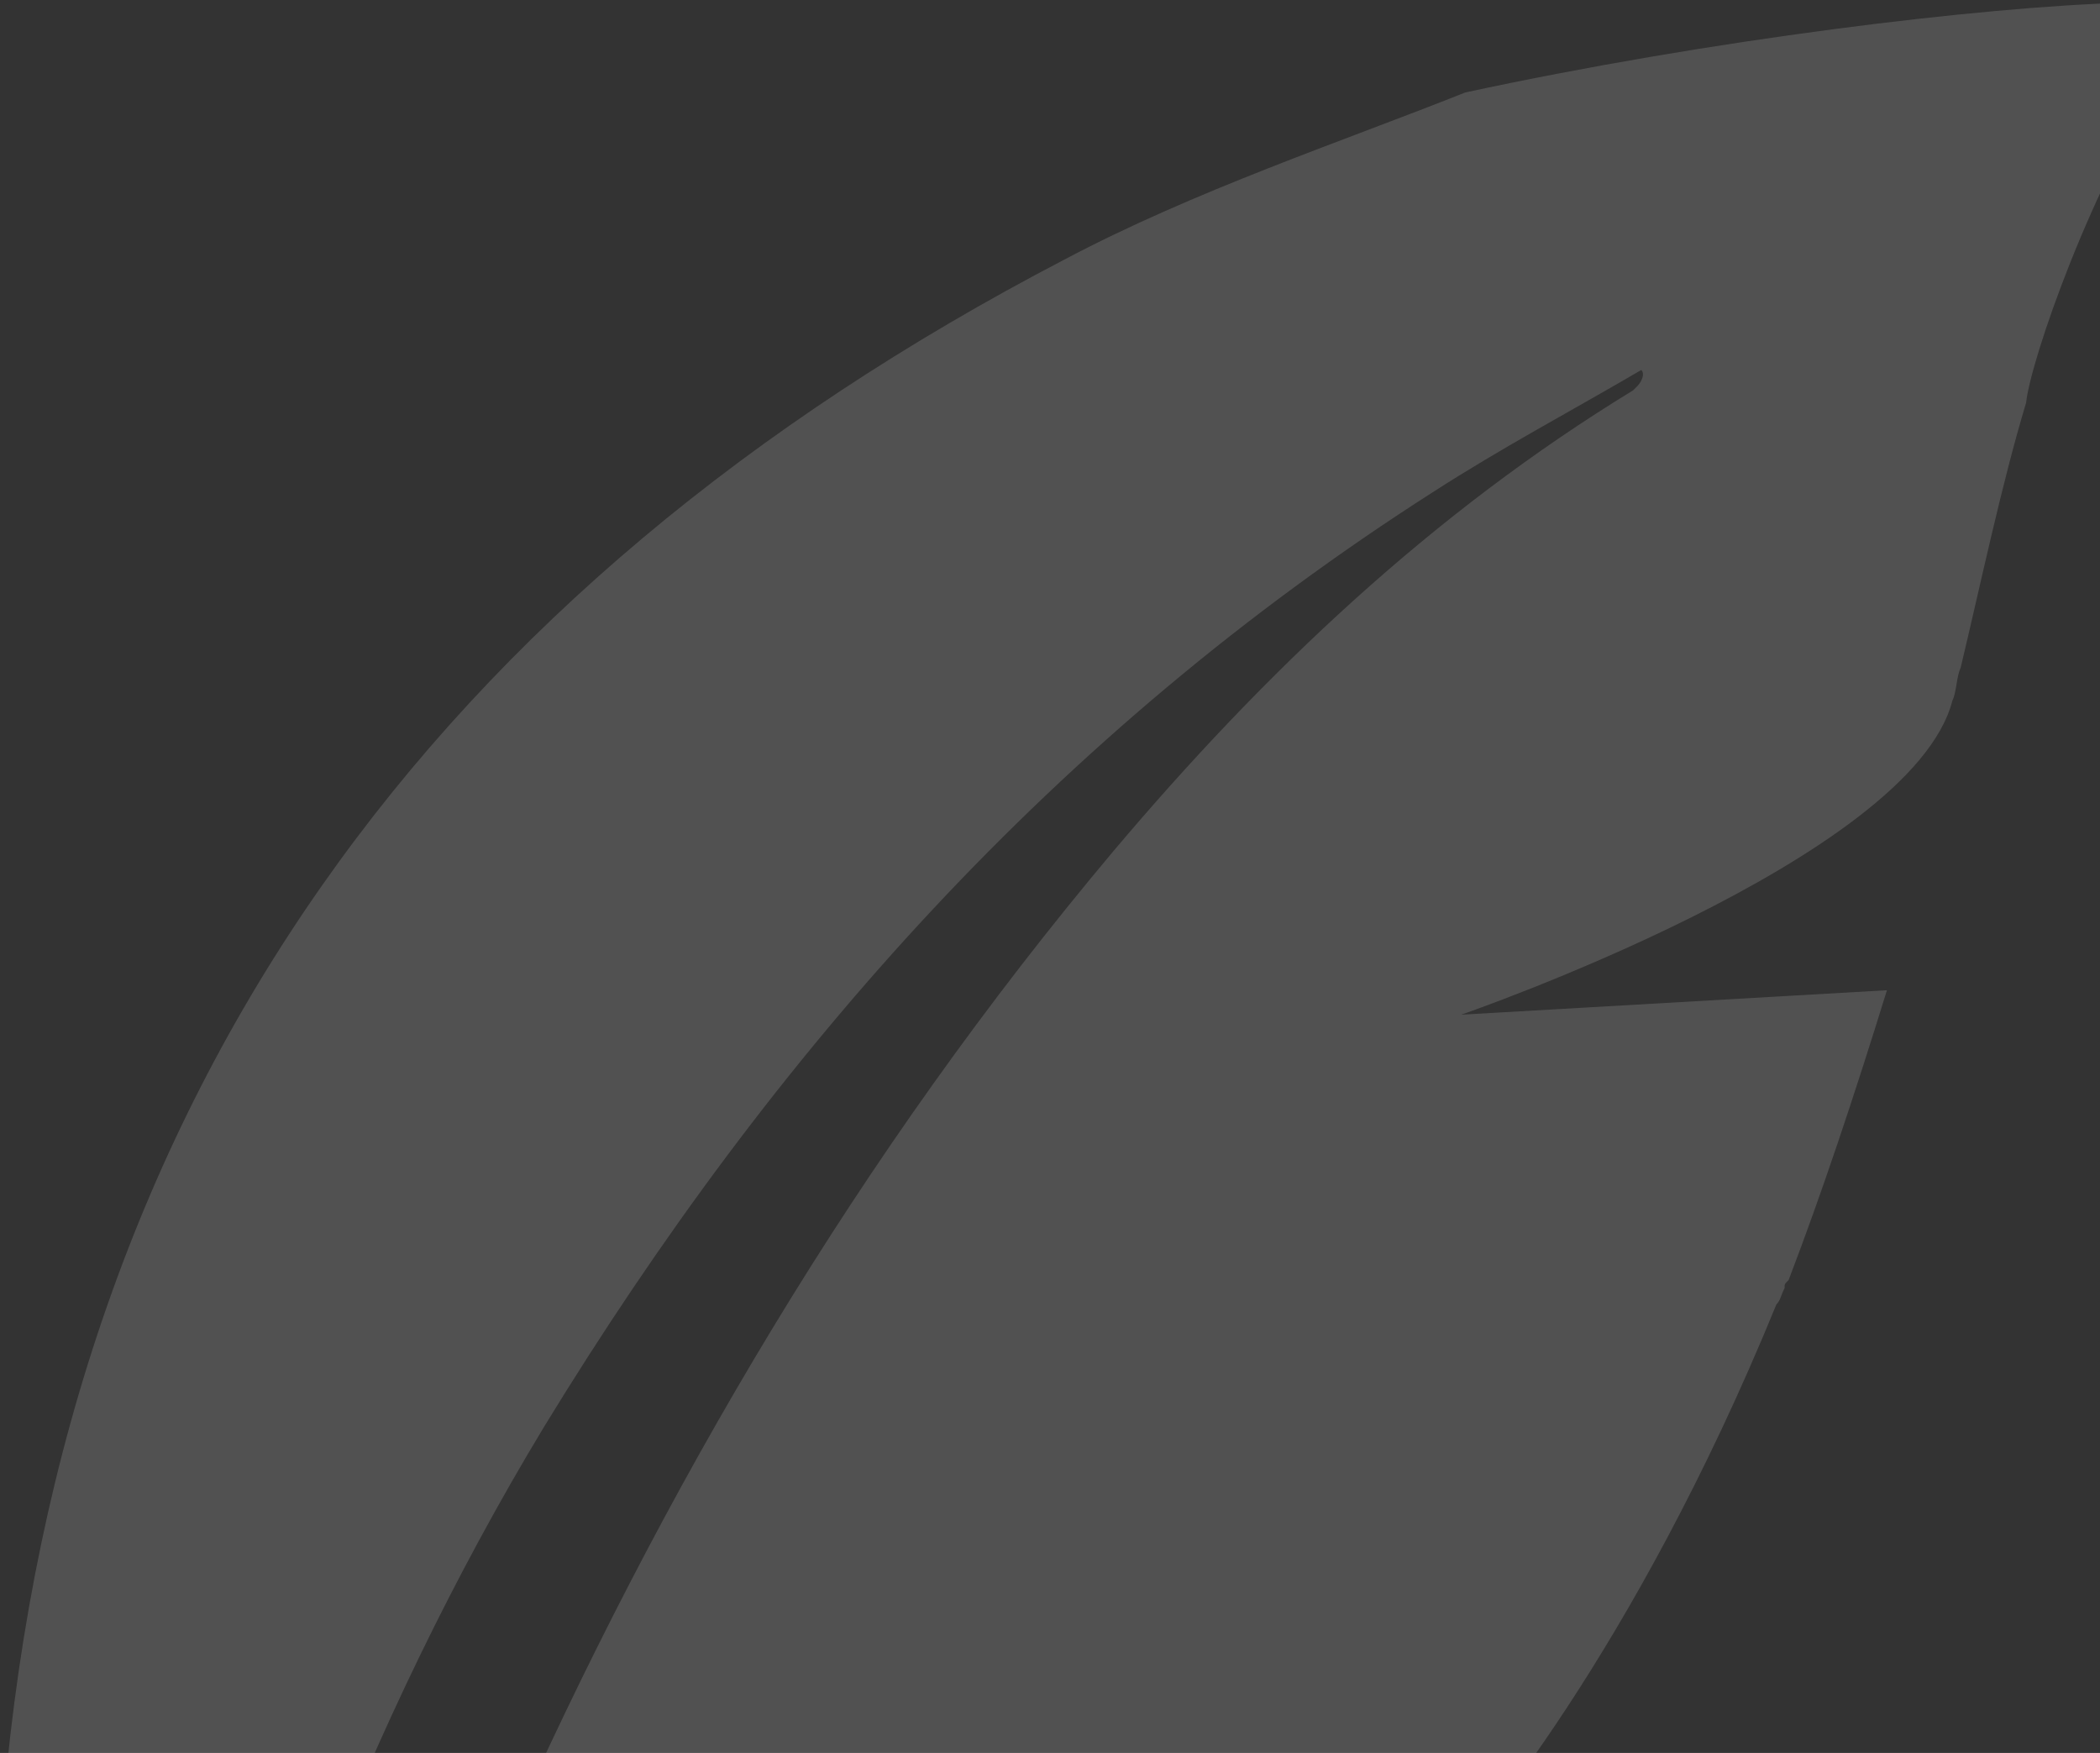 <?xml version="1.0" encoding="UTF-8"?> <svg xmlns="http://www.w3.org/2000/svg" width="460" height="384" viewBox="0 0 460 384" fill="none"><rect x="0" y="0" width="460" height="384" fill="#333333" stroke="none"/> <path d="M583.723 600.396C566.683 593.245 548.747 590.563 529.914 587.882C511.08 586.094 491.35 584.306 472.517 584.306C434.85 585.2 397.184 588.776 359.517 595.927C285.081 609.335 212.438 633.47 140.693 659.393C121.859 666.544 102.129 673.695 83.296 679.953C73.431 683.528 63.566 687.104 53.701 689.785C49.217 690.679 44.733 691.573 40.248 693.361L99.439 581.625C100.335 579.837 101.232 578.049 102.129 577.155C103.923 575.367 105.716 573.58 107.51 572.686C140.693 552.126 173.875 533.354 206.161 511.007C248.311 481.509 285.978 446.647 318.263 407.316C321.851 403.74 357.724 362.621 389.112 285.746C390.009 284.853 390.009 283.959 390.906 282.171C390.906 281.277 390.906 281.277 391.803 280.383C398.978 261.611 406.152 240.158 413.327 216.917L320.057 222.28C320.057 222.28 418.708 188.312 427.676 153.451C428.573 151.663 428.573 148.087 429.469 146.299C433.954 127.528 438.438 106.074 443.819 88.196C444.716 79.257 458.168 39.926 475.208 14.897C479.692 8.64 472.517 -0.299 465.342 0.595C433.954 1.489 374.763 8.64 320.954 20.261C294.049 30.987 261.764 41.714 233.065 56.91C95.851 128.422 14.24 238.37 0.788 394.801C-2.799 439.496 6.169 484.19 21.415 526.203C23.209 529.779 25.899 536.036 34.867 525.309C52.804 451.116 79.709 377.817 119.169 312.563C169.391 230.325 231.272 160.602 313.779 107.862C329.025 98.029 344.271 89.984 359.517 81.045C360.414 81.939 359.517 83.727 358.621 84.621L357.724 85.515C313.779 112.331 277.01 147.193 243.827 186.524C188.224 252.672 145.177 325.972 110.201 404.634C68.05 499.387 38.455 598.608 28.59 702.3C28.59 704.088 29.486 704.982 30.383 705.875C31.28 706.769 31.28 707.663 32.177 708.557C46.526 715.708 65.359 710.345 80.605 706.769C97.645 702.3 114.685 696.937 131.724 690.679C167.597 678.165 203.47 666.544 239.343 654.924C310.192 633.47 382.835 616.486 457.271 612.017C477.898 611.123 499.422 610.229 520.049 610.229C541.572 610.229 563.096 613.805 583.723 612.911C586.414 612.911 590.898 603.078 583.723 600.396Z" fill="white" fill-opacity="0.15"></path> </svg> 